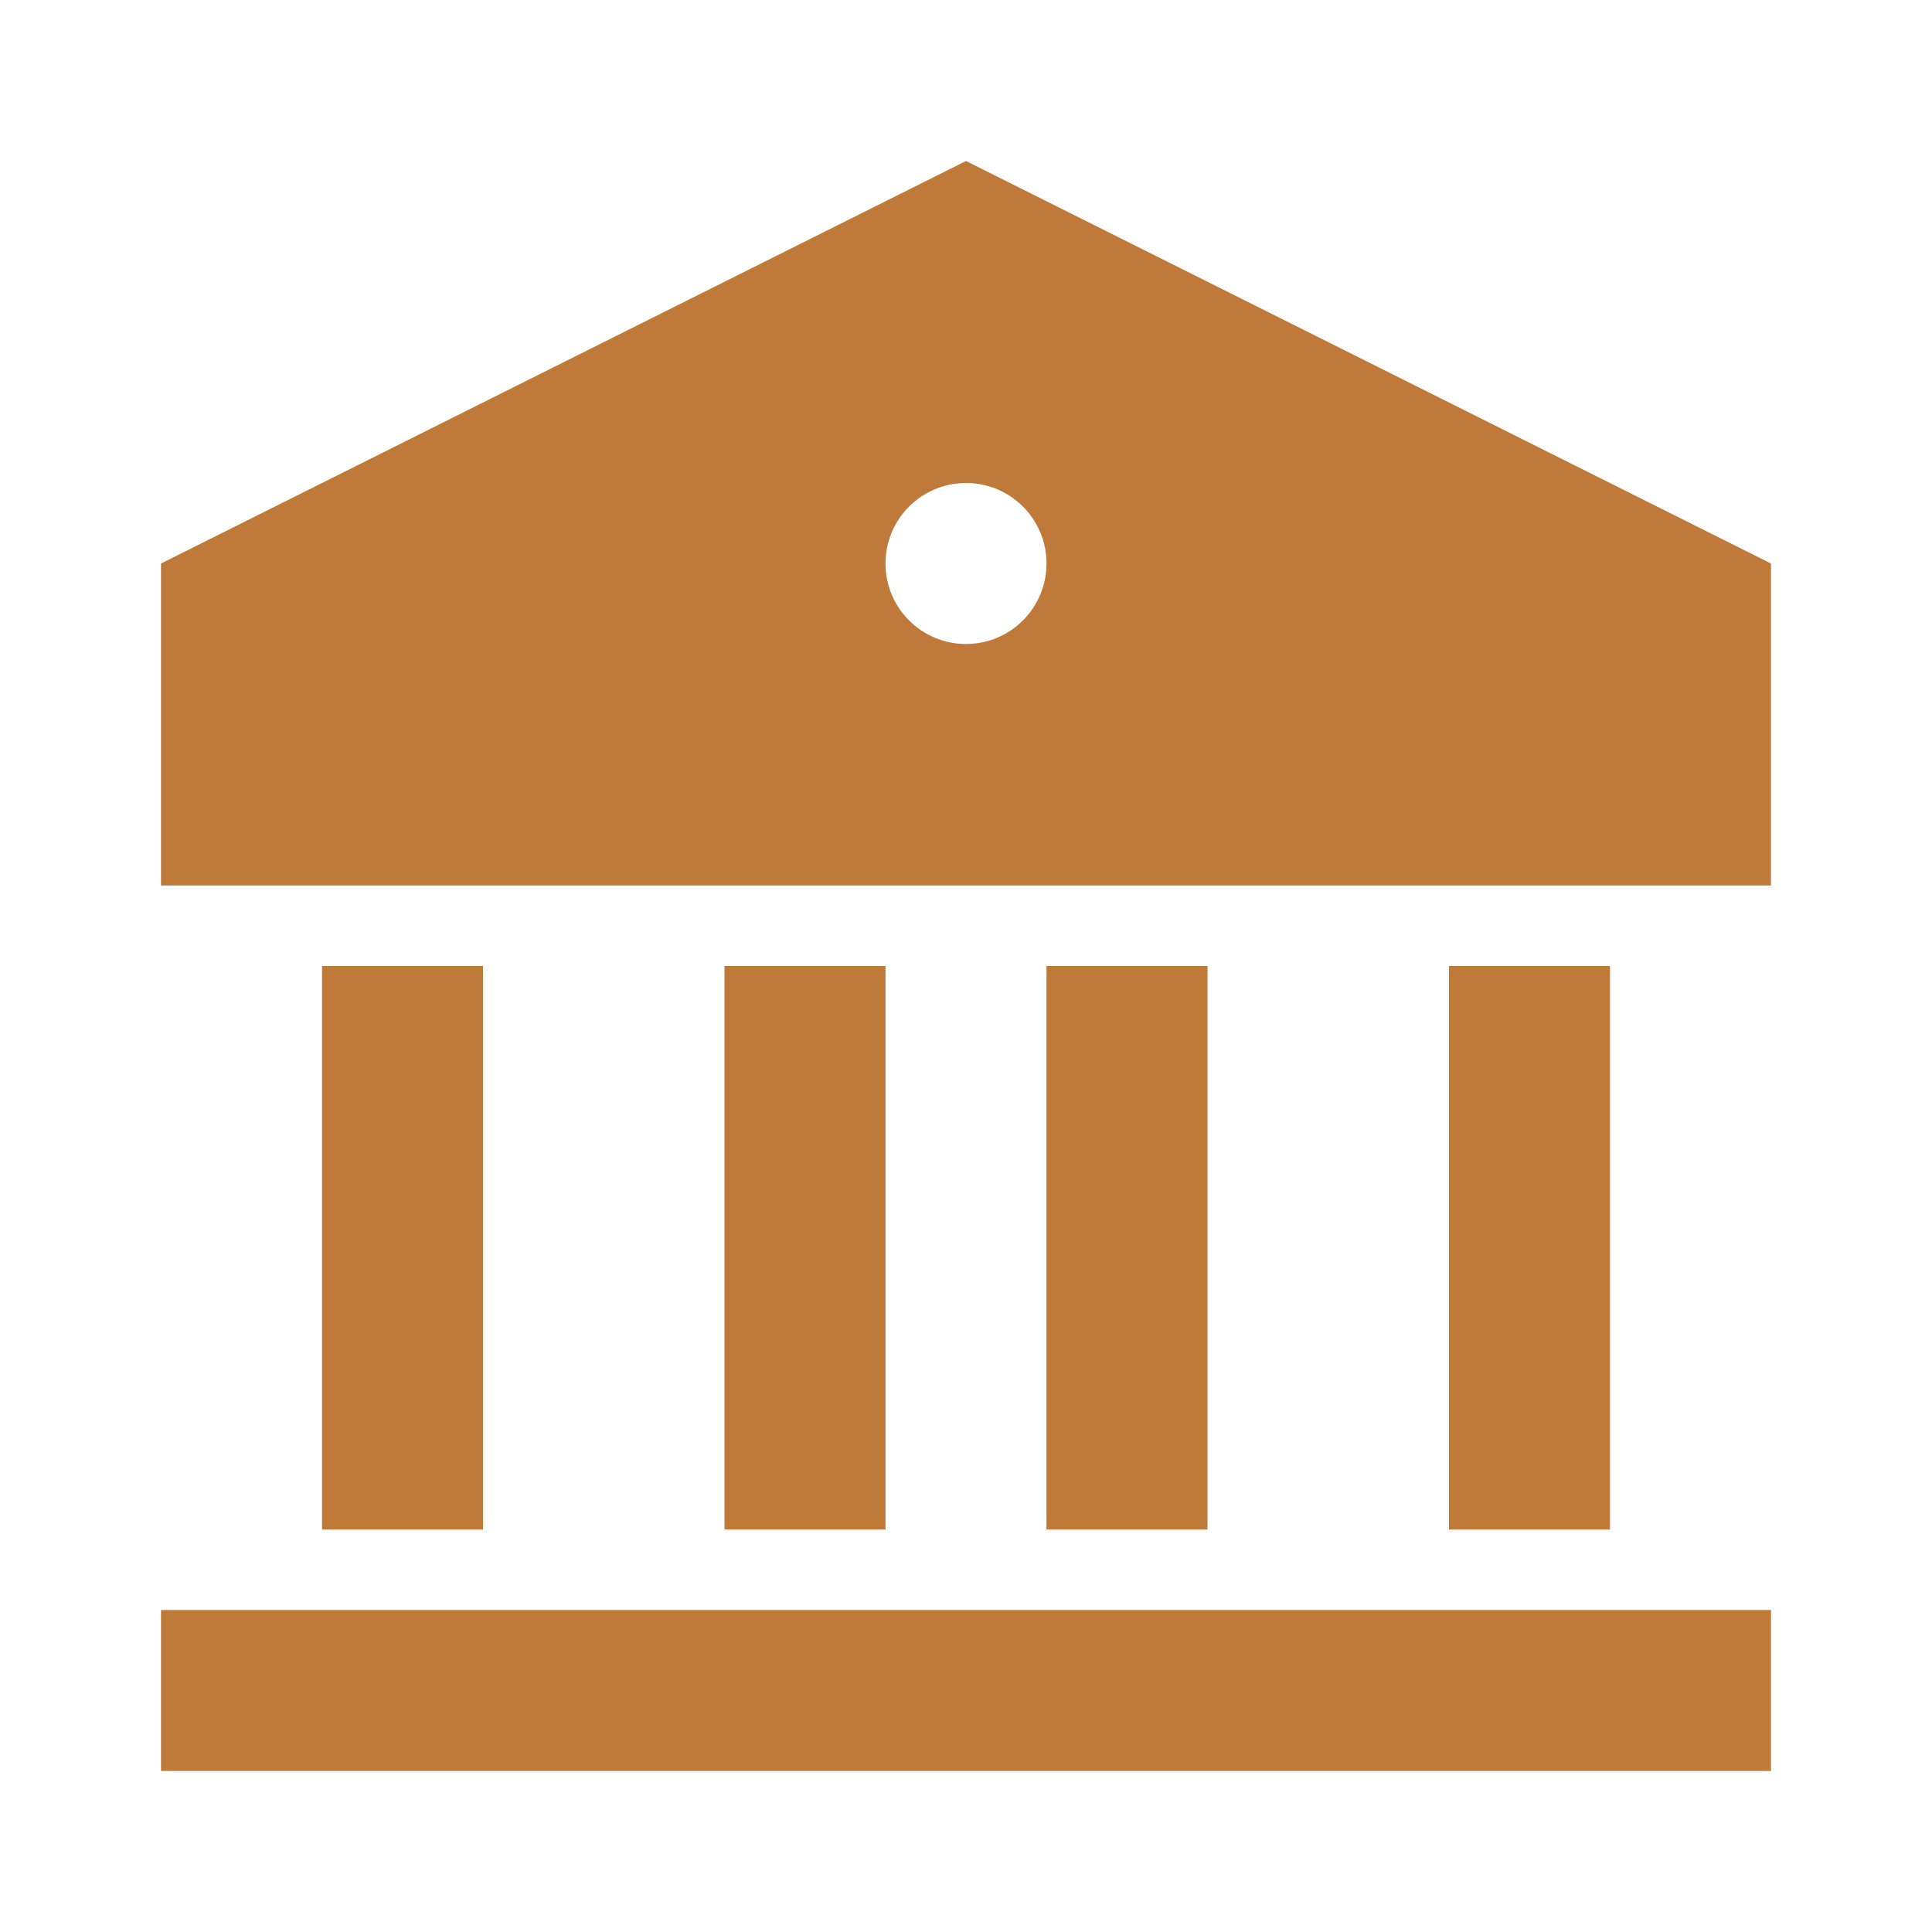 <svg width="48" height="48" viewBox="0 0 48 48" fill="none"
    xmlns="http://www.w3.org/2000/svg">
    <g clip-path="url(#clip0_577_26)">
        <path d="M4 40H44V44H4V40ZM8 24H12V38H8V24ZM18 24H22V38H18V24ZM26 24H30V38H26V24ZM36 24H40V38H36V24ZM4 14L24 4L44 14V22H4V14ZM24 16C25.105 16 26 15.105 26 14C26 12.895 25.105 12 24 12C22.895 12 22 12.895 22 14C22 15.105 22.895 16 24 16Z" fill="#BF7A3A"/>
    </g>
    <defs>
        <clipPath id="clip0_577_26">
            <rect width="48" height="48" fill="white"/>
        </clipPath>
    </defs>
</svg>
